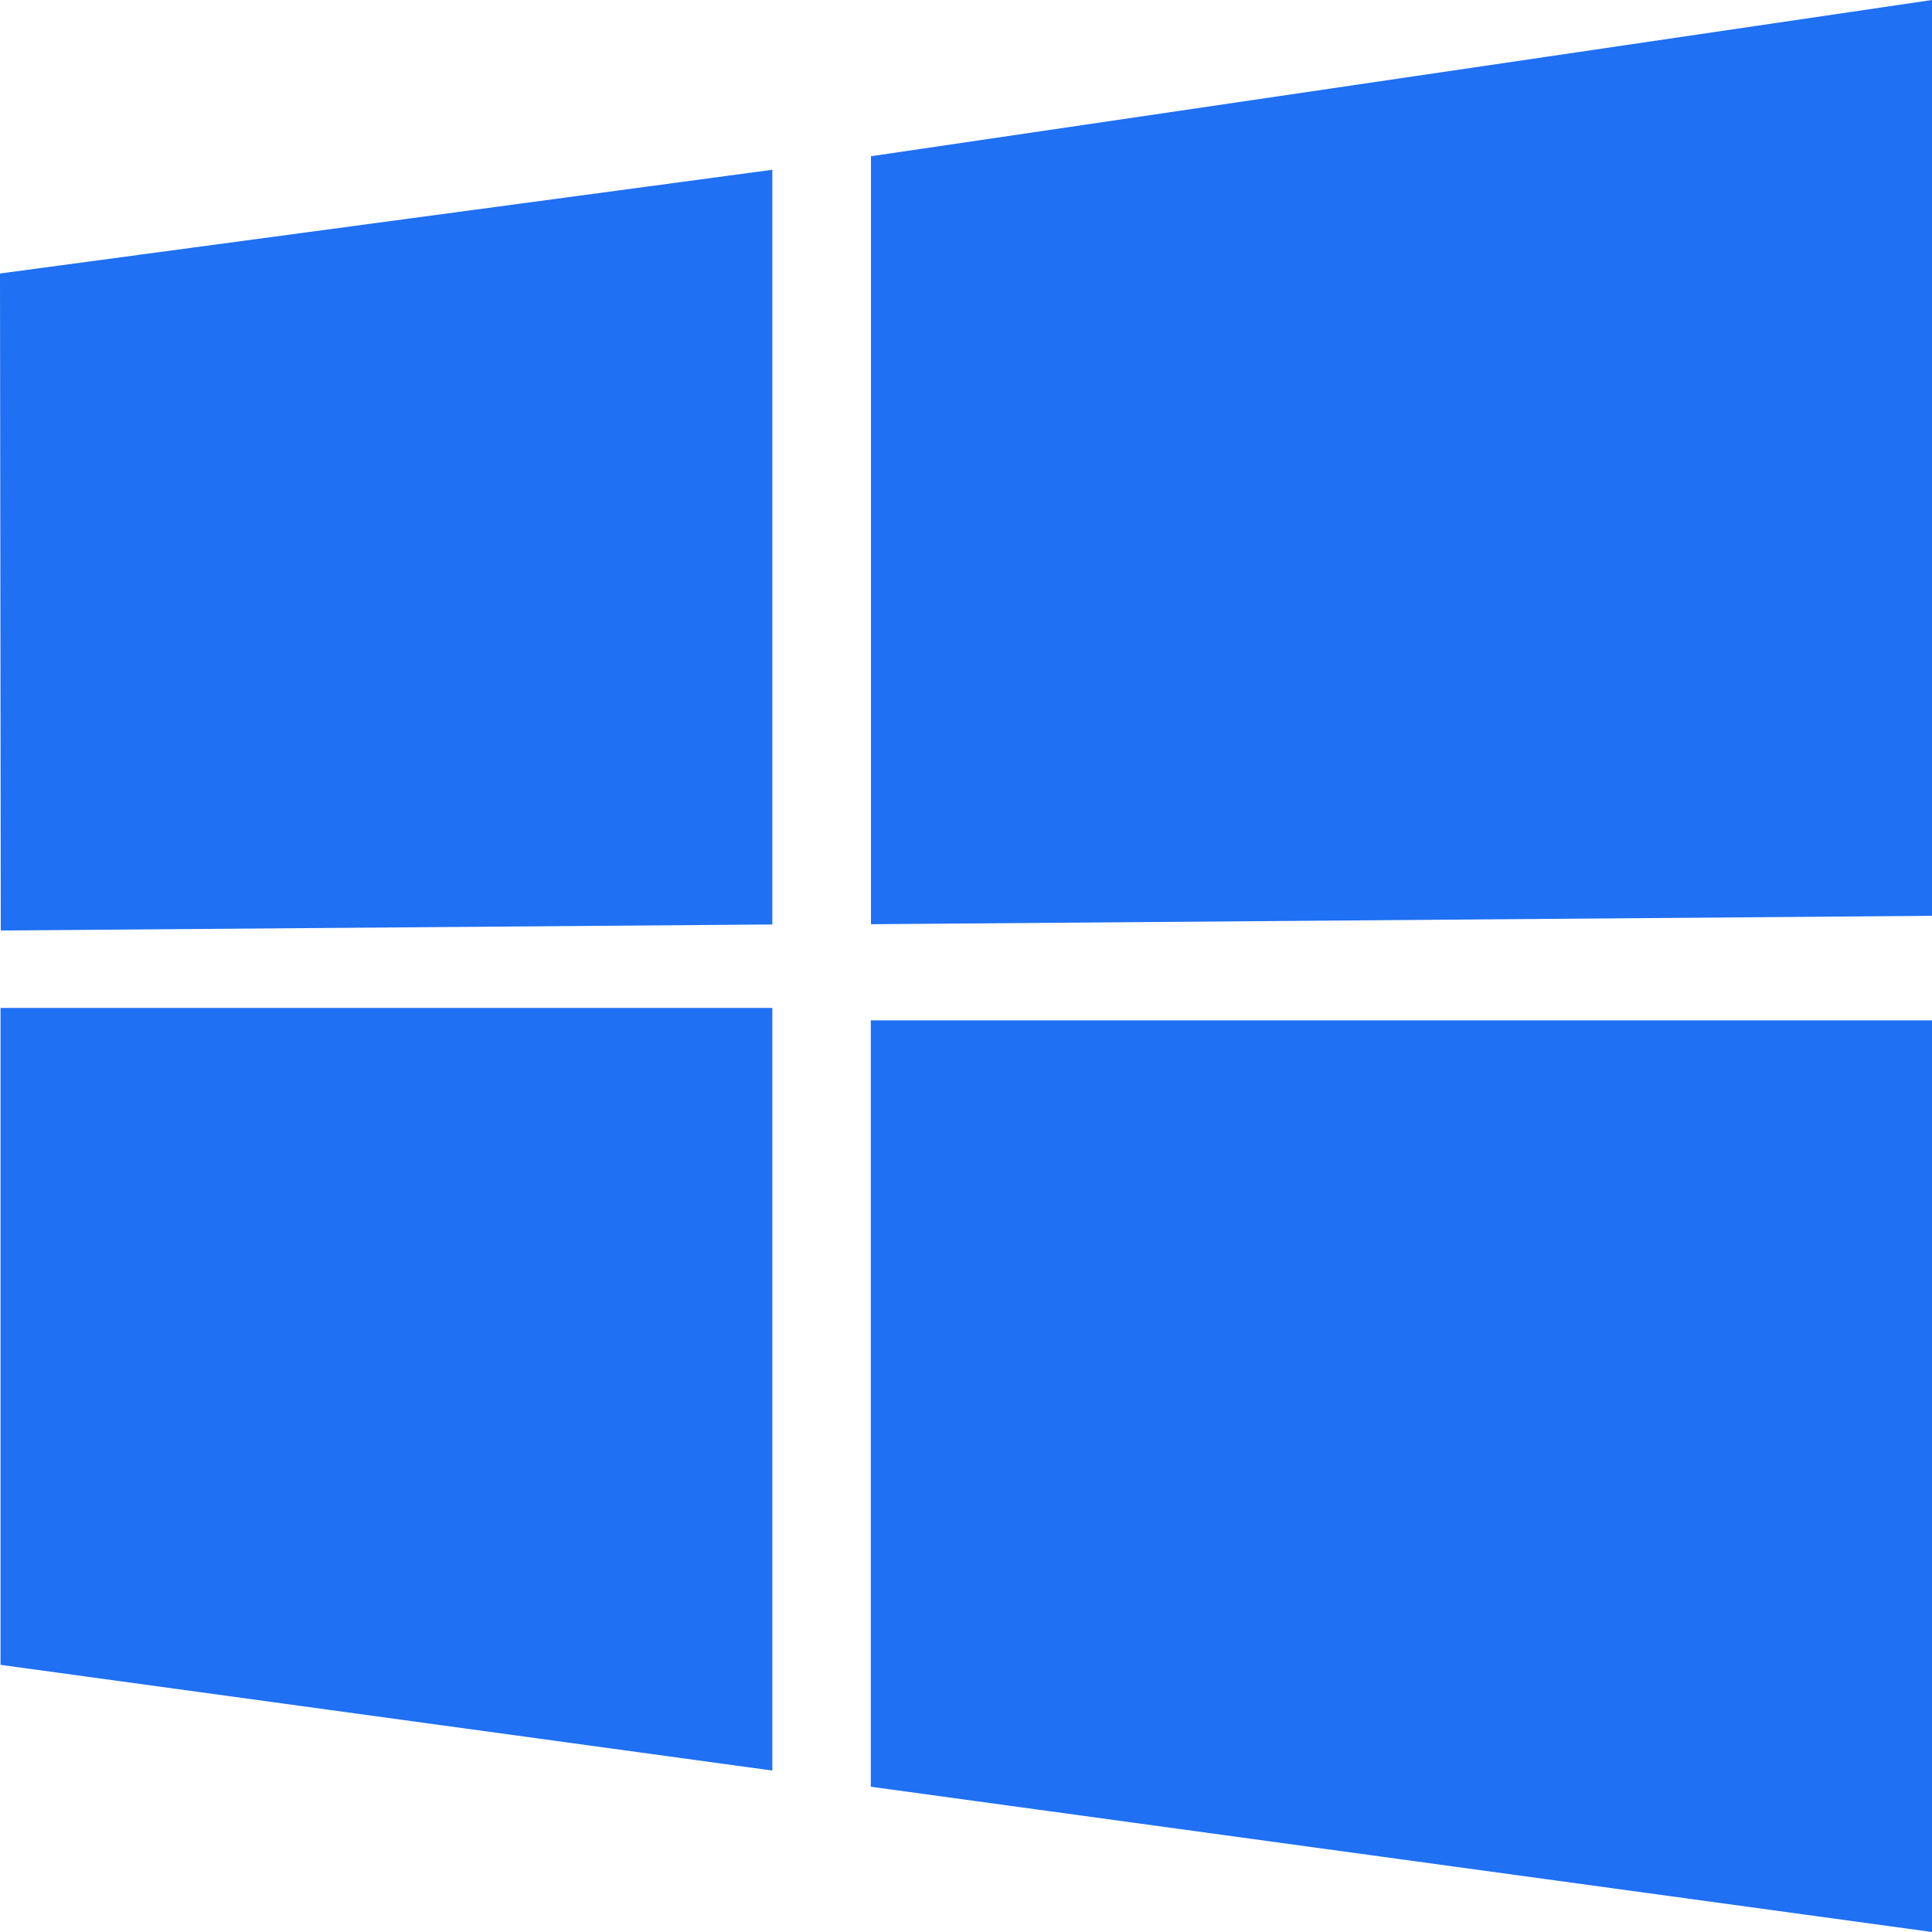 <?xml version="1.0" encoding="UTF-8"?>
<svg xmlns="http://www.w3.org/2000/svg" width="32" height="32" viewBox="0 0 32 32">
  <g id="windows" transform="translate(-4.5)">
    <path id="Path_1373" data-name="Path 1373" d="M4.5,9.03,17.292,7.312v12.5l-12.779.1L4.5,9.033ZM17.292,21.195V33.826L4.509,32.075V21.195ZM18.924,7.088,36.5,4.5V19.669l-17.574.139V7.088ZM36.5,21.4l0,15.1L18.923,34.094V21.4H36.5Z" transform="translate(0 -4.5)" fill="#1f70f2"></path>
  </g>
</svg>
